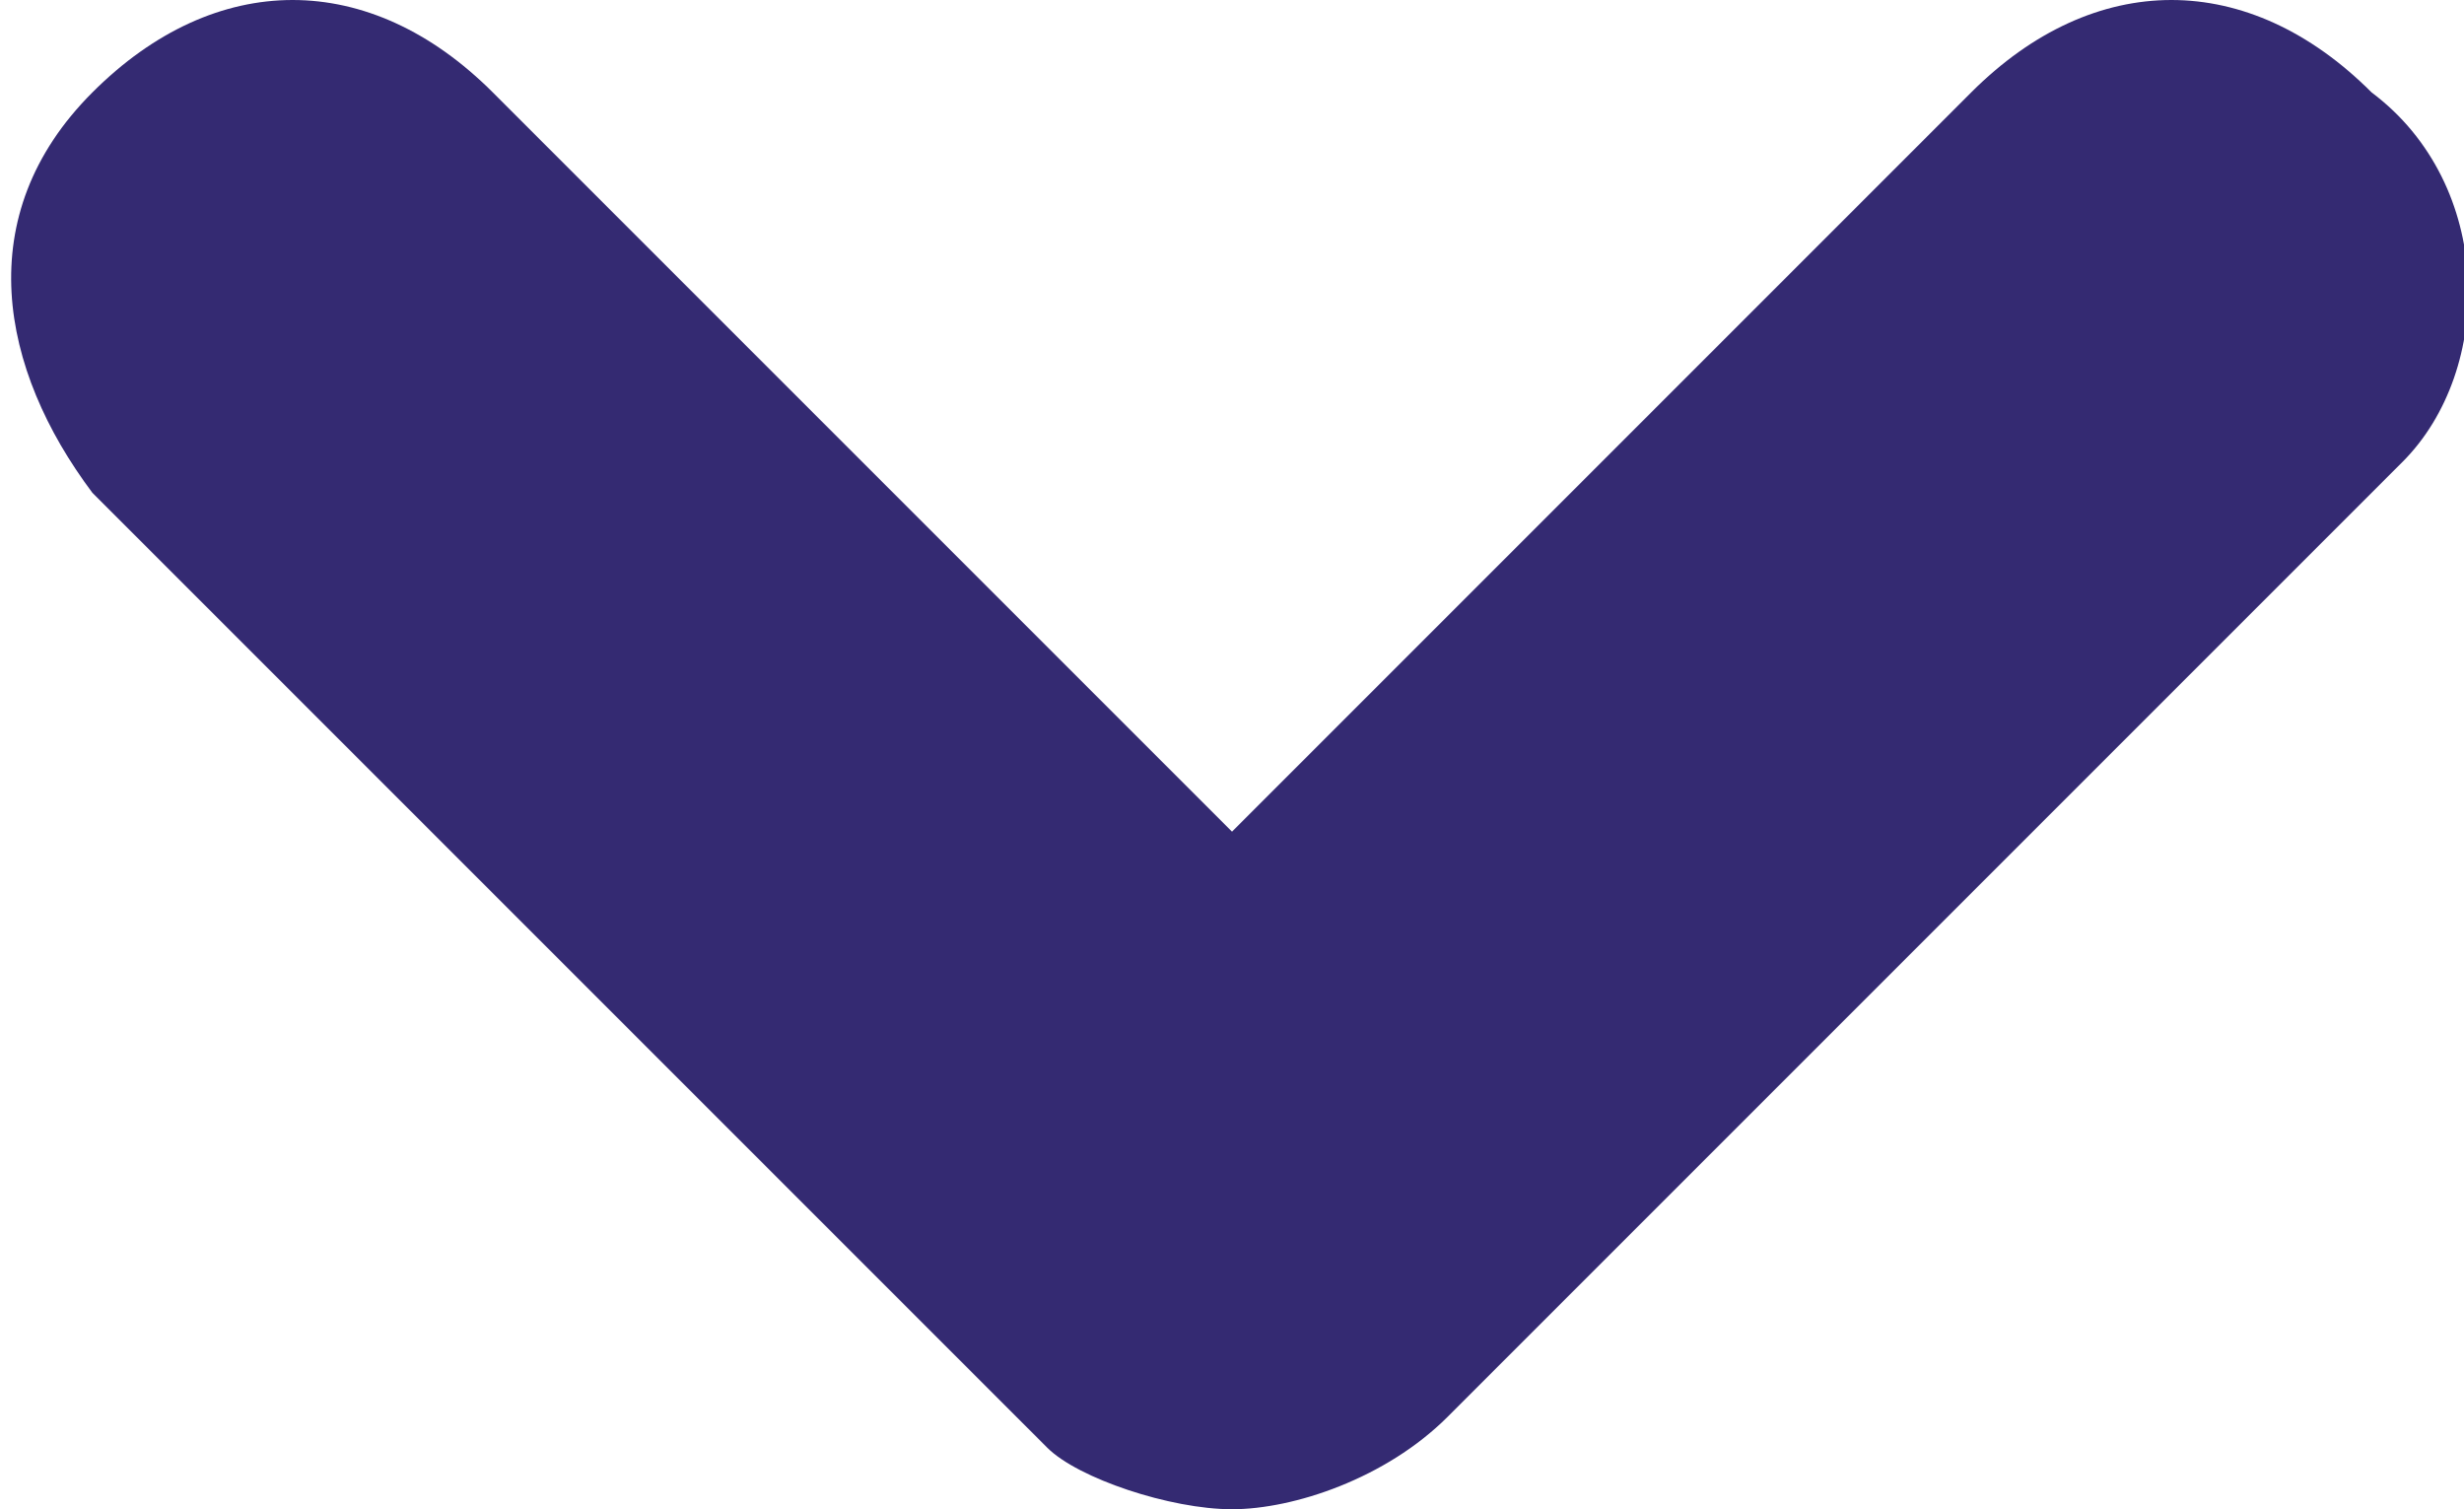 <?xml version="1.0" encoding="utf-8"?>
<!-- Generator: Adobe Illustrator 22.1.0, SVG Export Plug-In . SVG Version: 6.00 Build 0)  -->
<svg version="1.1" id="Слой_1" xmlns="http://www.w3.org/2000/svg" xmlns:xlink="http://www.w3.org/1999/xlink" x="0px" y="0px"
	 viewBox="0 0 8 4.9" style="enable-background:new 0 0 8 4.9;" xml:space="preserve">
<style type="text/css">
	.st0{fill:#342A72;}
</style>
<path class="st0" d="M7.7,0.3c-0.4-0.4-0.9-0.4-1.3,0c0,0,0,0,0,0L4,2.7L1.6,0.3c0,0,0,0,0,0c-0.4-0.4-0.9-0.4-1.3,0c0,0,0,0,0,0
	c-0.4,0.4-0.3,0.9,0,1.3l3.1,3.1c0,0,0,0,0,0C3.5,4.8,3.8,4.9,4,4.9c0.2,0,0.5-0.1,0.7-0.3l3.1-3.1C8.1,1.2,8.1,0.6,7.7,0.3z"/>
</svg>
